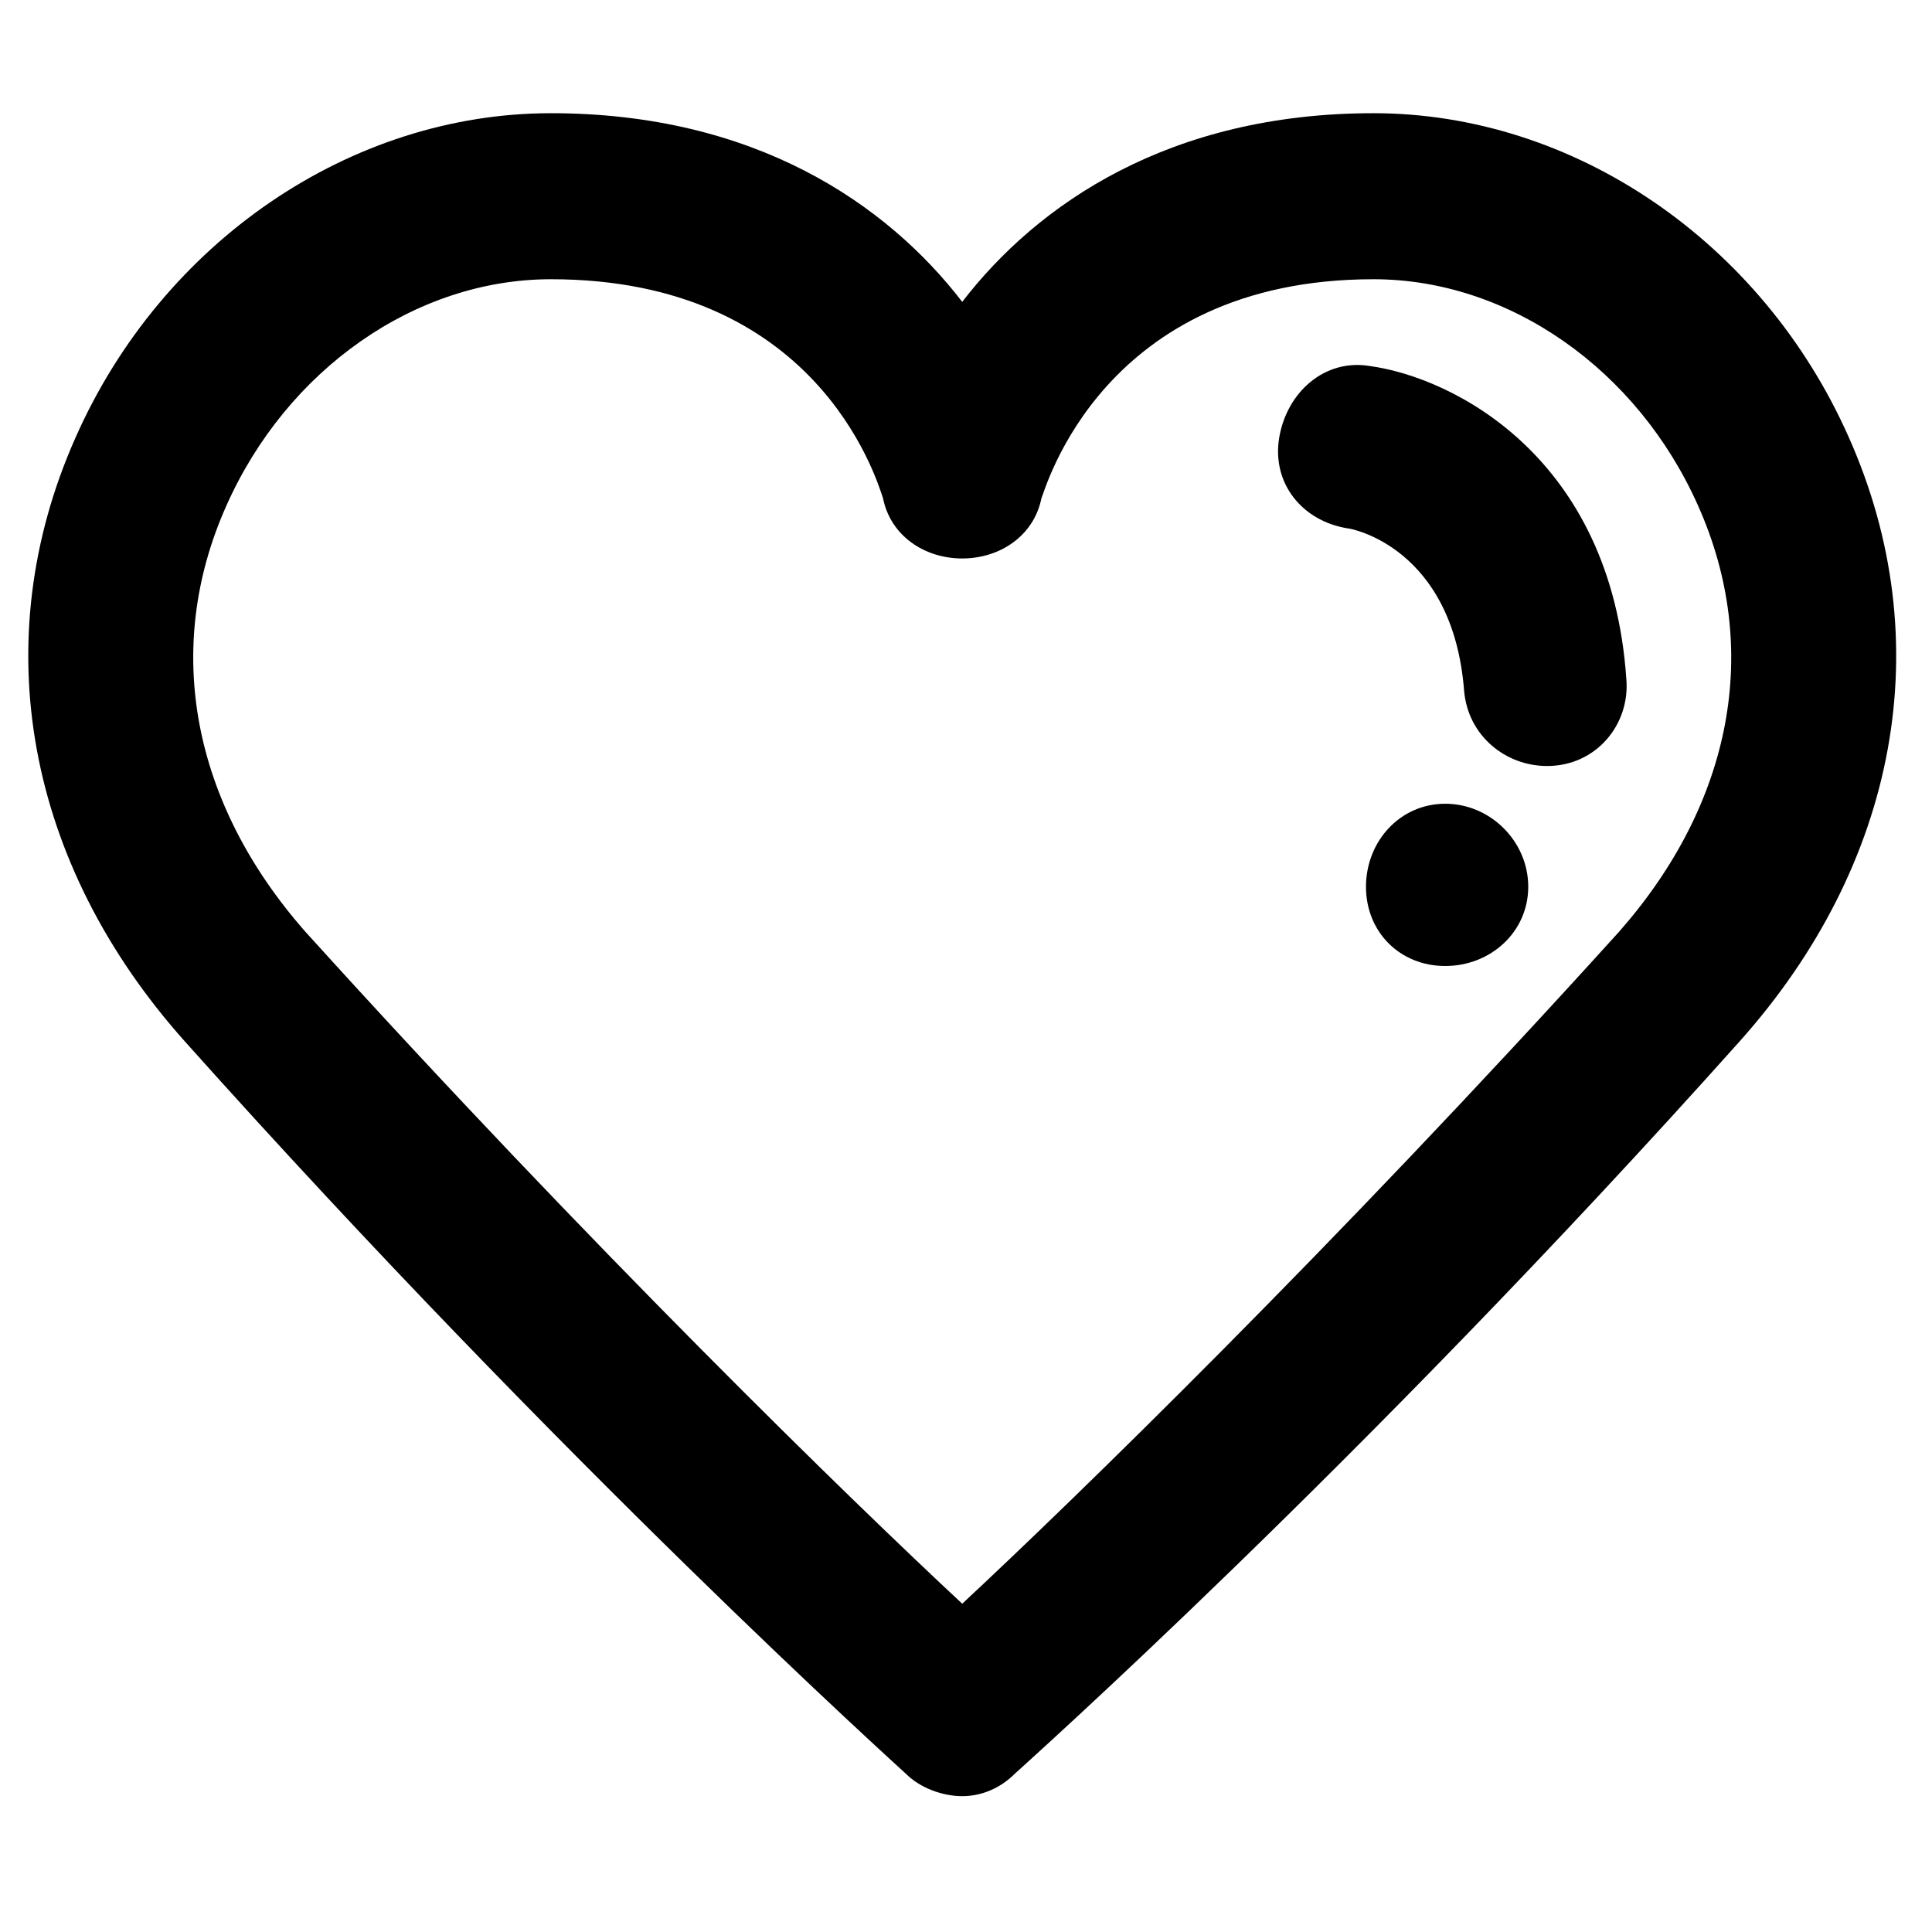 <?xml version="1.0" encoding="utf-8"?>
<!-- Generator: Adobe Illustrator 16.0.4, SVG Export Plug-In . SVG Version: 6.00 Build 0)  -->
<!DOCTYPE svg PUBLIC "-//W3C//DTD SVG 1.1//EN" "http://www.w3.org/Graphics/SVG/1.1/DTD/svg11.dtd">
<svg version="1.1" id="Layer_1" xmlns="http://www.w3.org/2000/svg" xmlns:xlink="http://www.w3.org/1999/xlink" x="0px" y="0px"
	 width="512px" height="512px" viewBox="0 0 512 512" enable-background="new 0 0 512 512" xml:space="preserve">
<g>
	<path d="M490,116c-23-52-73-86-126-86c-54,0-89,24-109,50c-20-26-55-50-109-50C93,30,43,64,20,116C-4,170,7,229,49,276
		c101,113,190,193,191,194c4,4,10,6,15,6s10-2,14-6c1-1,91-81,192-194C503,229,514,170,490,116z M429,247c-76,84-145,151-174,178
		c-29-27-98-94-174-178c-30-34-38-75-21-113c16-36,50-60,86-60c70,0,86,52,88,58c2,10,11,16,21,16s19-6,21-16c1-2,16-58,88-58
		c36,0,70,24,86,60C467,172,459,213,429,247z"/>
	<path d="M363,97c-12-2-22,7-24,19s6,22,18,24c1,0,28,5,31,43c1,12,11,20,22,20c13,0,22-11,21-23C427,121,385,100,363,97z"/>
	<path d="M383,213c-12,0-21,10-21,22s9,21,21,21s22-9,22-21S395,213,383,213z"/>
</g>
</svg>
